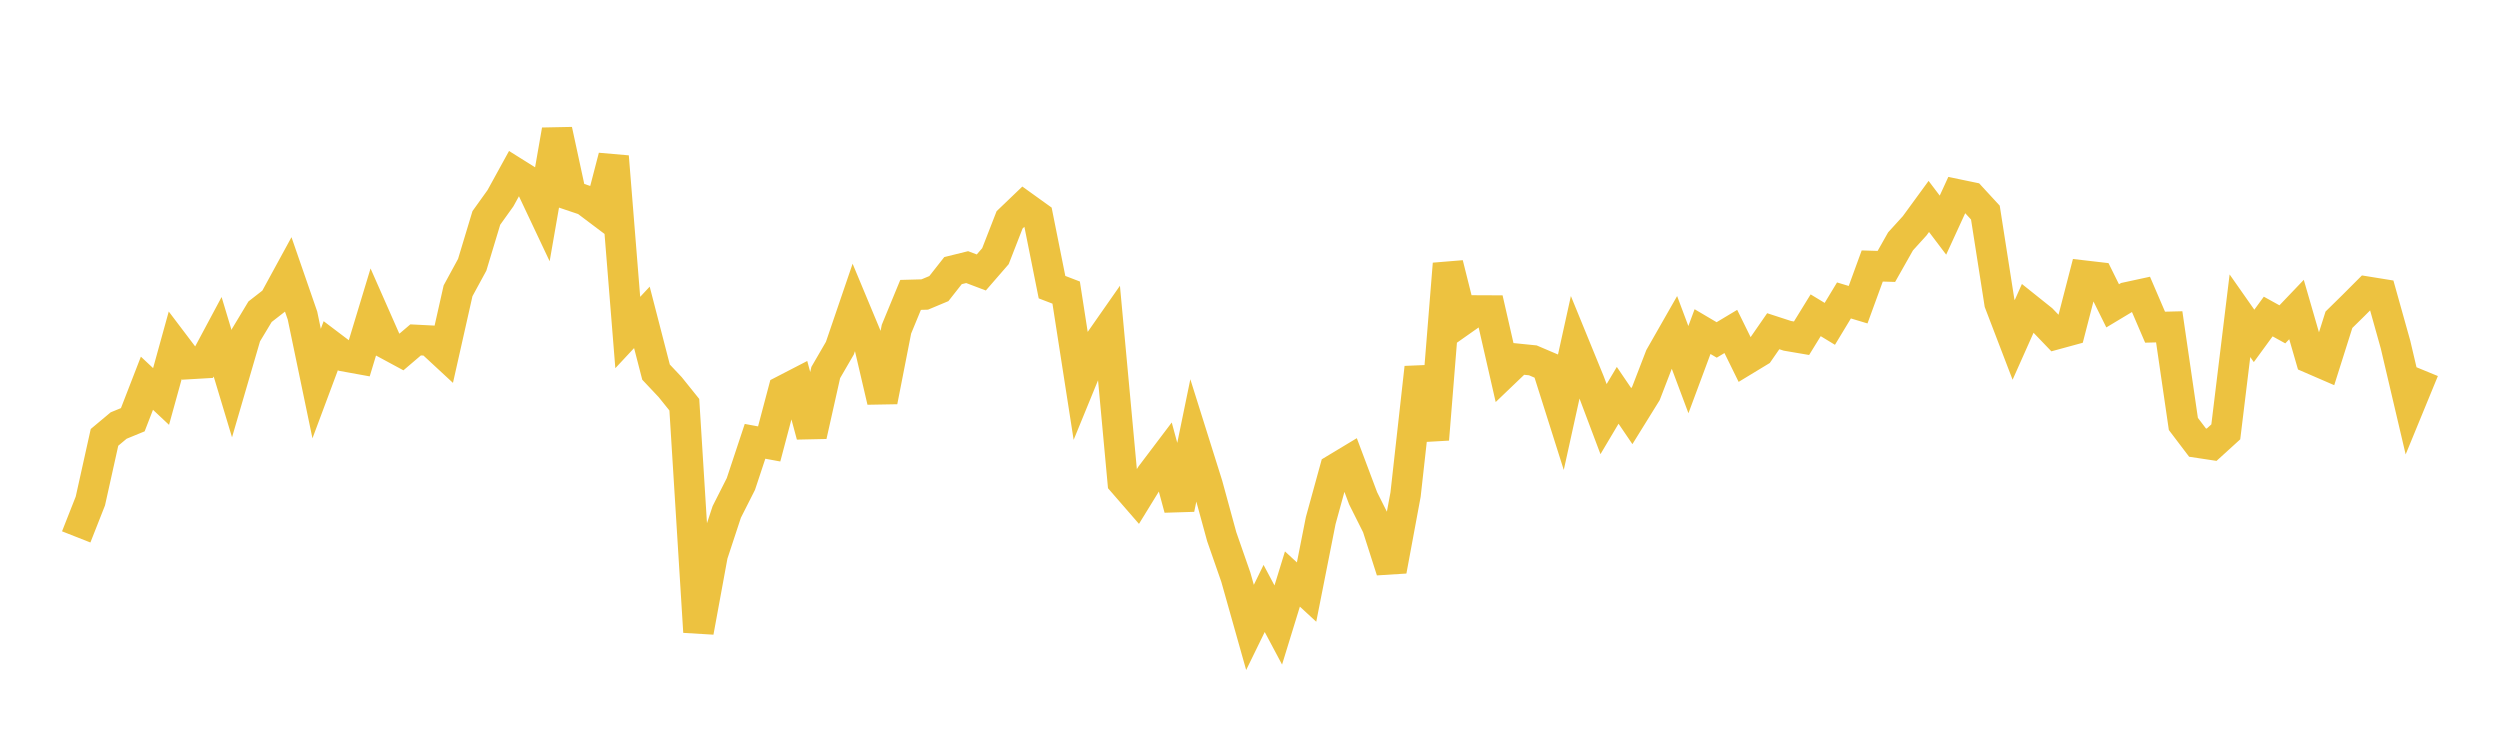 <svg width="164" height="48" xmlns="http://www.w3.org/2000/svg" xmlns:xlink="http://www.w3.org/1999/xlink"><path fill="none" stroke="rgb(237,194,64)" stroke-width="2" d="M5,35.221L5.928,32.865L6.855,28.691L7.783,27.915L8.711,27.534L9.639,25.14L10.566,26.009L11.494,22.653L12.422,23.879L13.349,23.825L14.277,22.09L15.205,25.171L16.133,21.99L17.06,20.448L17.988,19.726L18.916,18.024L19.843,20.702L20.771,25.162L21.699,22.677L22.627,23.379L23.554,23.547L24.482,20.484L25.41,22.588L26.337,23.088L27.265,22.297L28.193,22.344L29.12,23.203L30.048,19.077L30.976,17.371L31.904,14.297L32.831,13.003L33.759,11.314L34.687,11.896L35.614,13.859L36.542,8.536L37.47,12.833L38.398,13.146L39.325,13.844L40.253,10.271L41.181,21.813L42.108,20.819L43.036,24.41L43.964,25.395L44.892,26.549L45.819,41.454L46.747,36.4L47.675,33.582L48.602,31.75L49.53,28.951L50.458,29.122L51.386,25.618L52.313,25.139L53.241,28.578L54.169,24.438L55.096,22.84L56.024,20.122L56.952,22.349L57.88,26.325L58.807,21.595L59.735,19.345L60.663,19.32L61.59,18.932L62.518,17.752L63.446,17.523L64.373,17.874L65.301,16.805L66.229,14.423L67.157,13.534L68.084,14.2L69.012,18.837L69.94,19.193L70.867,25.152L71.795,22.886L72.723,21.558L73.651,31.615L74.578,32.682L75.506,31.172L76.434,29.945L77.361,33.375L78.289,28.86L79.217,31.813L80.145,35.207L81.072,37.868L82,41.159L82.928,39.259L83.855,41.001L84.783,37.984L85.711,38.84L86.639,34.15L87.566,30.78L88.494,30.221L89.422,32.691L90.349,34.541L91.277,37.442L92.205,32.444L93.133,24.113L94.06,28.824L94.988,17.311L95.916,21.019L96.843,20.367L97.771,20.371L98.699,24.433L99.627,23.545L100.554,23.639L101.482,24.035L102.41,26.968L103.337,22.763L104.265,25.032L105.193,27.494L106.12,25.933L107.048,27.299L107.976,25.802L108.904,23.395L109.831,21.77L110.759,24.248L111.687,21.753L112.614,22.3L113.542,21.743L114.47,23.63L115.398,23.067L116.325,21.728L117.253,22.03L118.181,22.188L119.108,20.682L120.036,21.245L120.964,19.709L121.892,19.988L122.819,17.449L123.747,17.477L124.675,15.834L125.602,14.814L126.53,13.543L127.458,14.769L128.386,12.747L129.313,12.939L130.241,13.946L131.169,19.878L132.096,22.299L133.024,20.218L133.952,20.96L134.88,21.926L135.807,21.673L136.735,18.083L137.663,18.191L138.59,20.063L139.518,19.506L140.446,19.305L141.373,21.463L142.301,21.44L143.229,27.81L144.157,29.034L145.084,29.174L146.012,28.33L146.94,20.712L147.867,22.035L148.795,20.764L149.723,21.277L150.651,20.305L151.578,23.508L152.506,23.91L153.434,20.976L154.361,20.066L155.289,19.137L156.217,19.287L157.145,22.6L158.072,26.546L159,24.288"></path></svg>